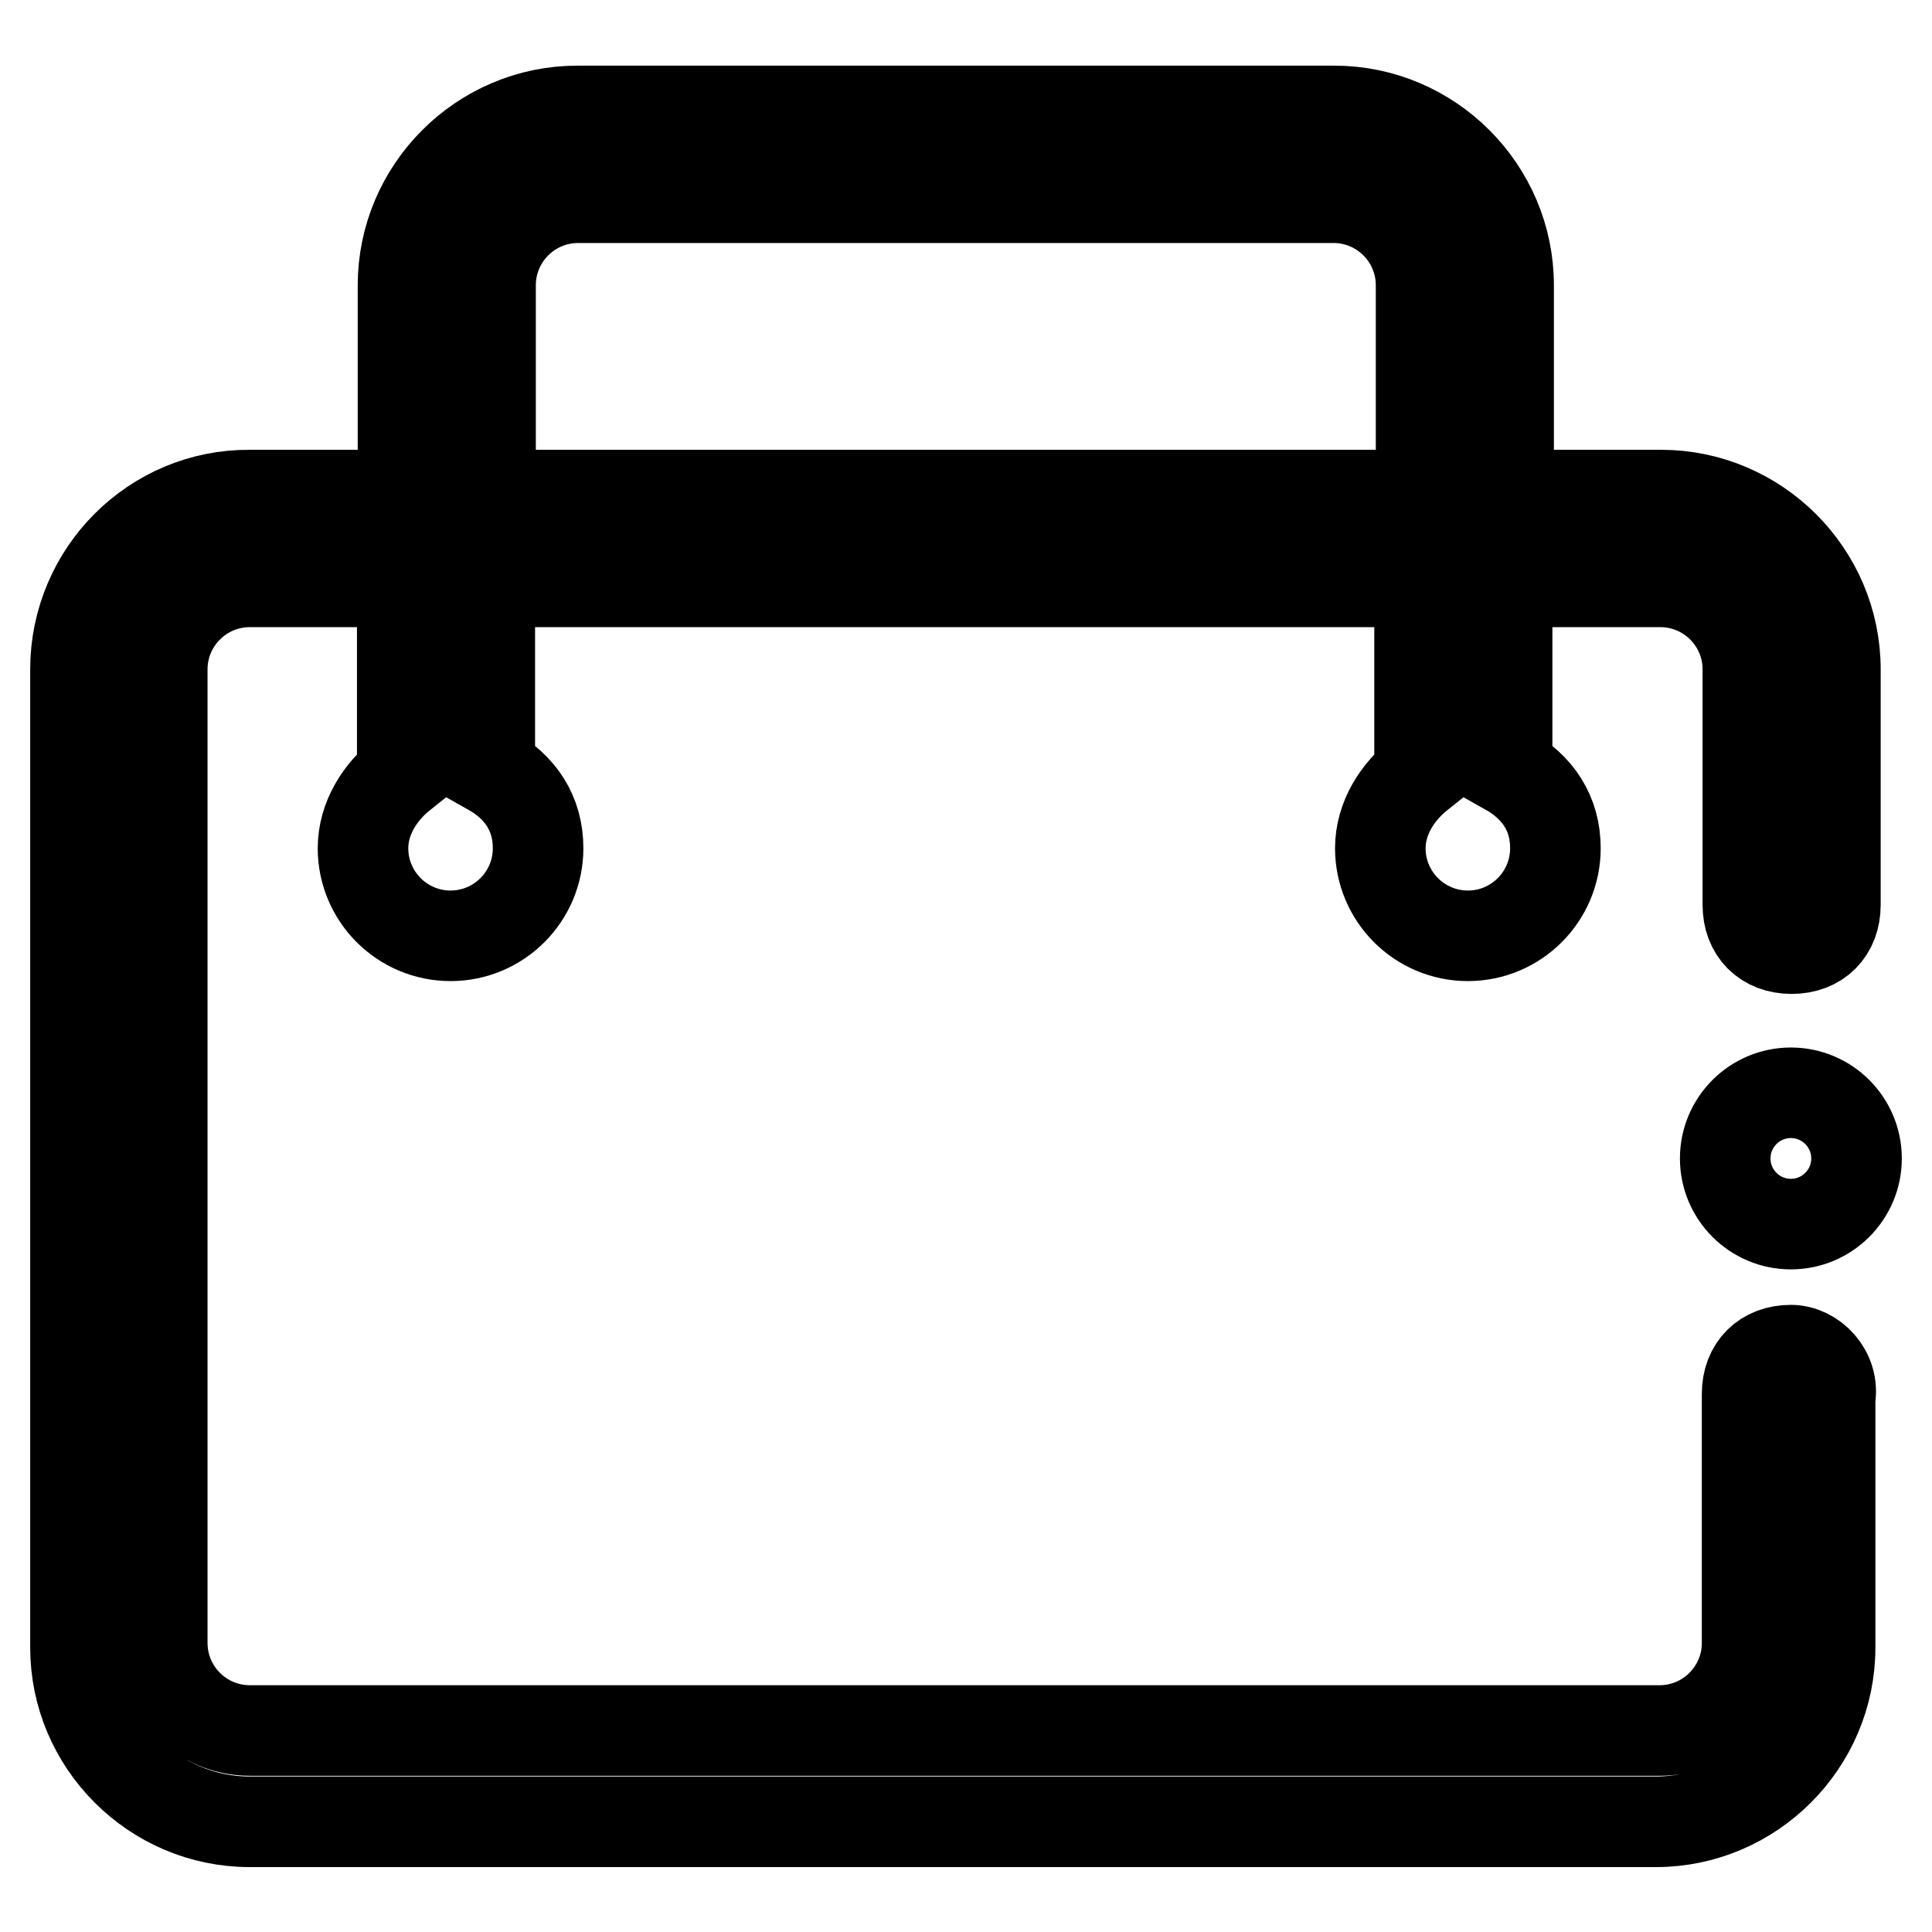 <?xml version="1.0" encoding="utf-8"?>
<!-- Svg Vector Icons : http://www.onlinewebfonts.com/icon -->
<!DOCTYPE svg PUBLIC "-//W3C//DTD SVG 1.1//EN" "http://www.w3.org/Graphics/SVG/1.1/DTD/svg11.dtd">
<svg version="1.1" xmlns="http://www.w3.org/2000/svg" xmlns:xlink="http://www.w3.org/1999/xlink" x="0px" y="0px" viewBox="0 0 256 256" enable-background="new 0 0 256 256" xml:space="preserve">
<g> <path stroke-width="12" fill-opacity="0" stroke="#000000"  d="M237.3,178.9c-3.5,0-5.8,2.3-5.8,5.8v33c0,6.4-5.2,11.6-11.6,11.6H33.1c-6.4,0-11.6-5.2-11.6-11.6v-129 c0-6.4,5.2-11.6,11.6-11.6h20.2v25.5c-2.9,2.3-5.2,5.8-5.2,9.8c0,6.4,5.2,11.6,11.6,11.6c6.4,0,11.6-5.2,11.6-11.6 c0-4.6-2.3-8.1-6.4-10.4V77.1h123.2v25.5c-2.9,2.3-5.2,5.8-5.2,9.8c0,6.4,5.2,11.6,11.6,11.6c6.4,0,11.6-5.2,11.6-11.6 c0-4.6-2.3-8.1-6.4-10.4V77.1H220c6.4,0,11.6,5.2,11.6,11.6v31.2c0,3.5,2.3,5.8,5.8,5.8c3.5,0,5.8-2.3,5.8-5.8V88.7 c0-12.7-10.4-23.1-23.1-23.1h-20.2V37.8c0-12.7-10.4-23.1-23.1-23.1H76.5c-12.7,0-23.1,10.4-23.1,23.1v27.8H33.1 C20.4,65.5,10,75.9,10,88.7v129.6c0,12.7,10.4,23.1,23.1,23.1h186.3c12.7,0,23.1-10.4,23.1-23.1v-33 C243.1,181.8,240.2,178.9,237.3,178.9L237.3,178.9z M65,37.8c0-6.4,5.2-11.6,11.6-11.6h100.1c6.4,0,11.6,5.2,11.6,11.6v27.8H65 V37.8z M228.6,153.5c0,4.8,3.9,8.7,8.7,8.7c4.8,0,8.7-3.9,8.7-8.7c0-4.8-3.9-8.7-8.7-8.7C232.5,144.8,228.6,148.7,228.6,153.5z"/></g>
</svg>